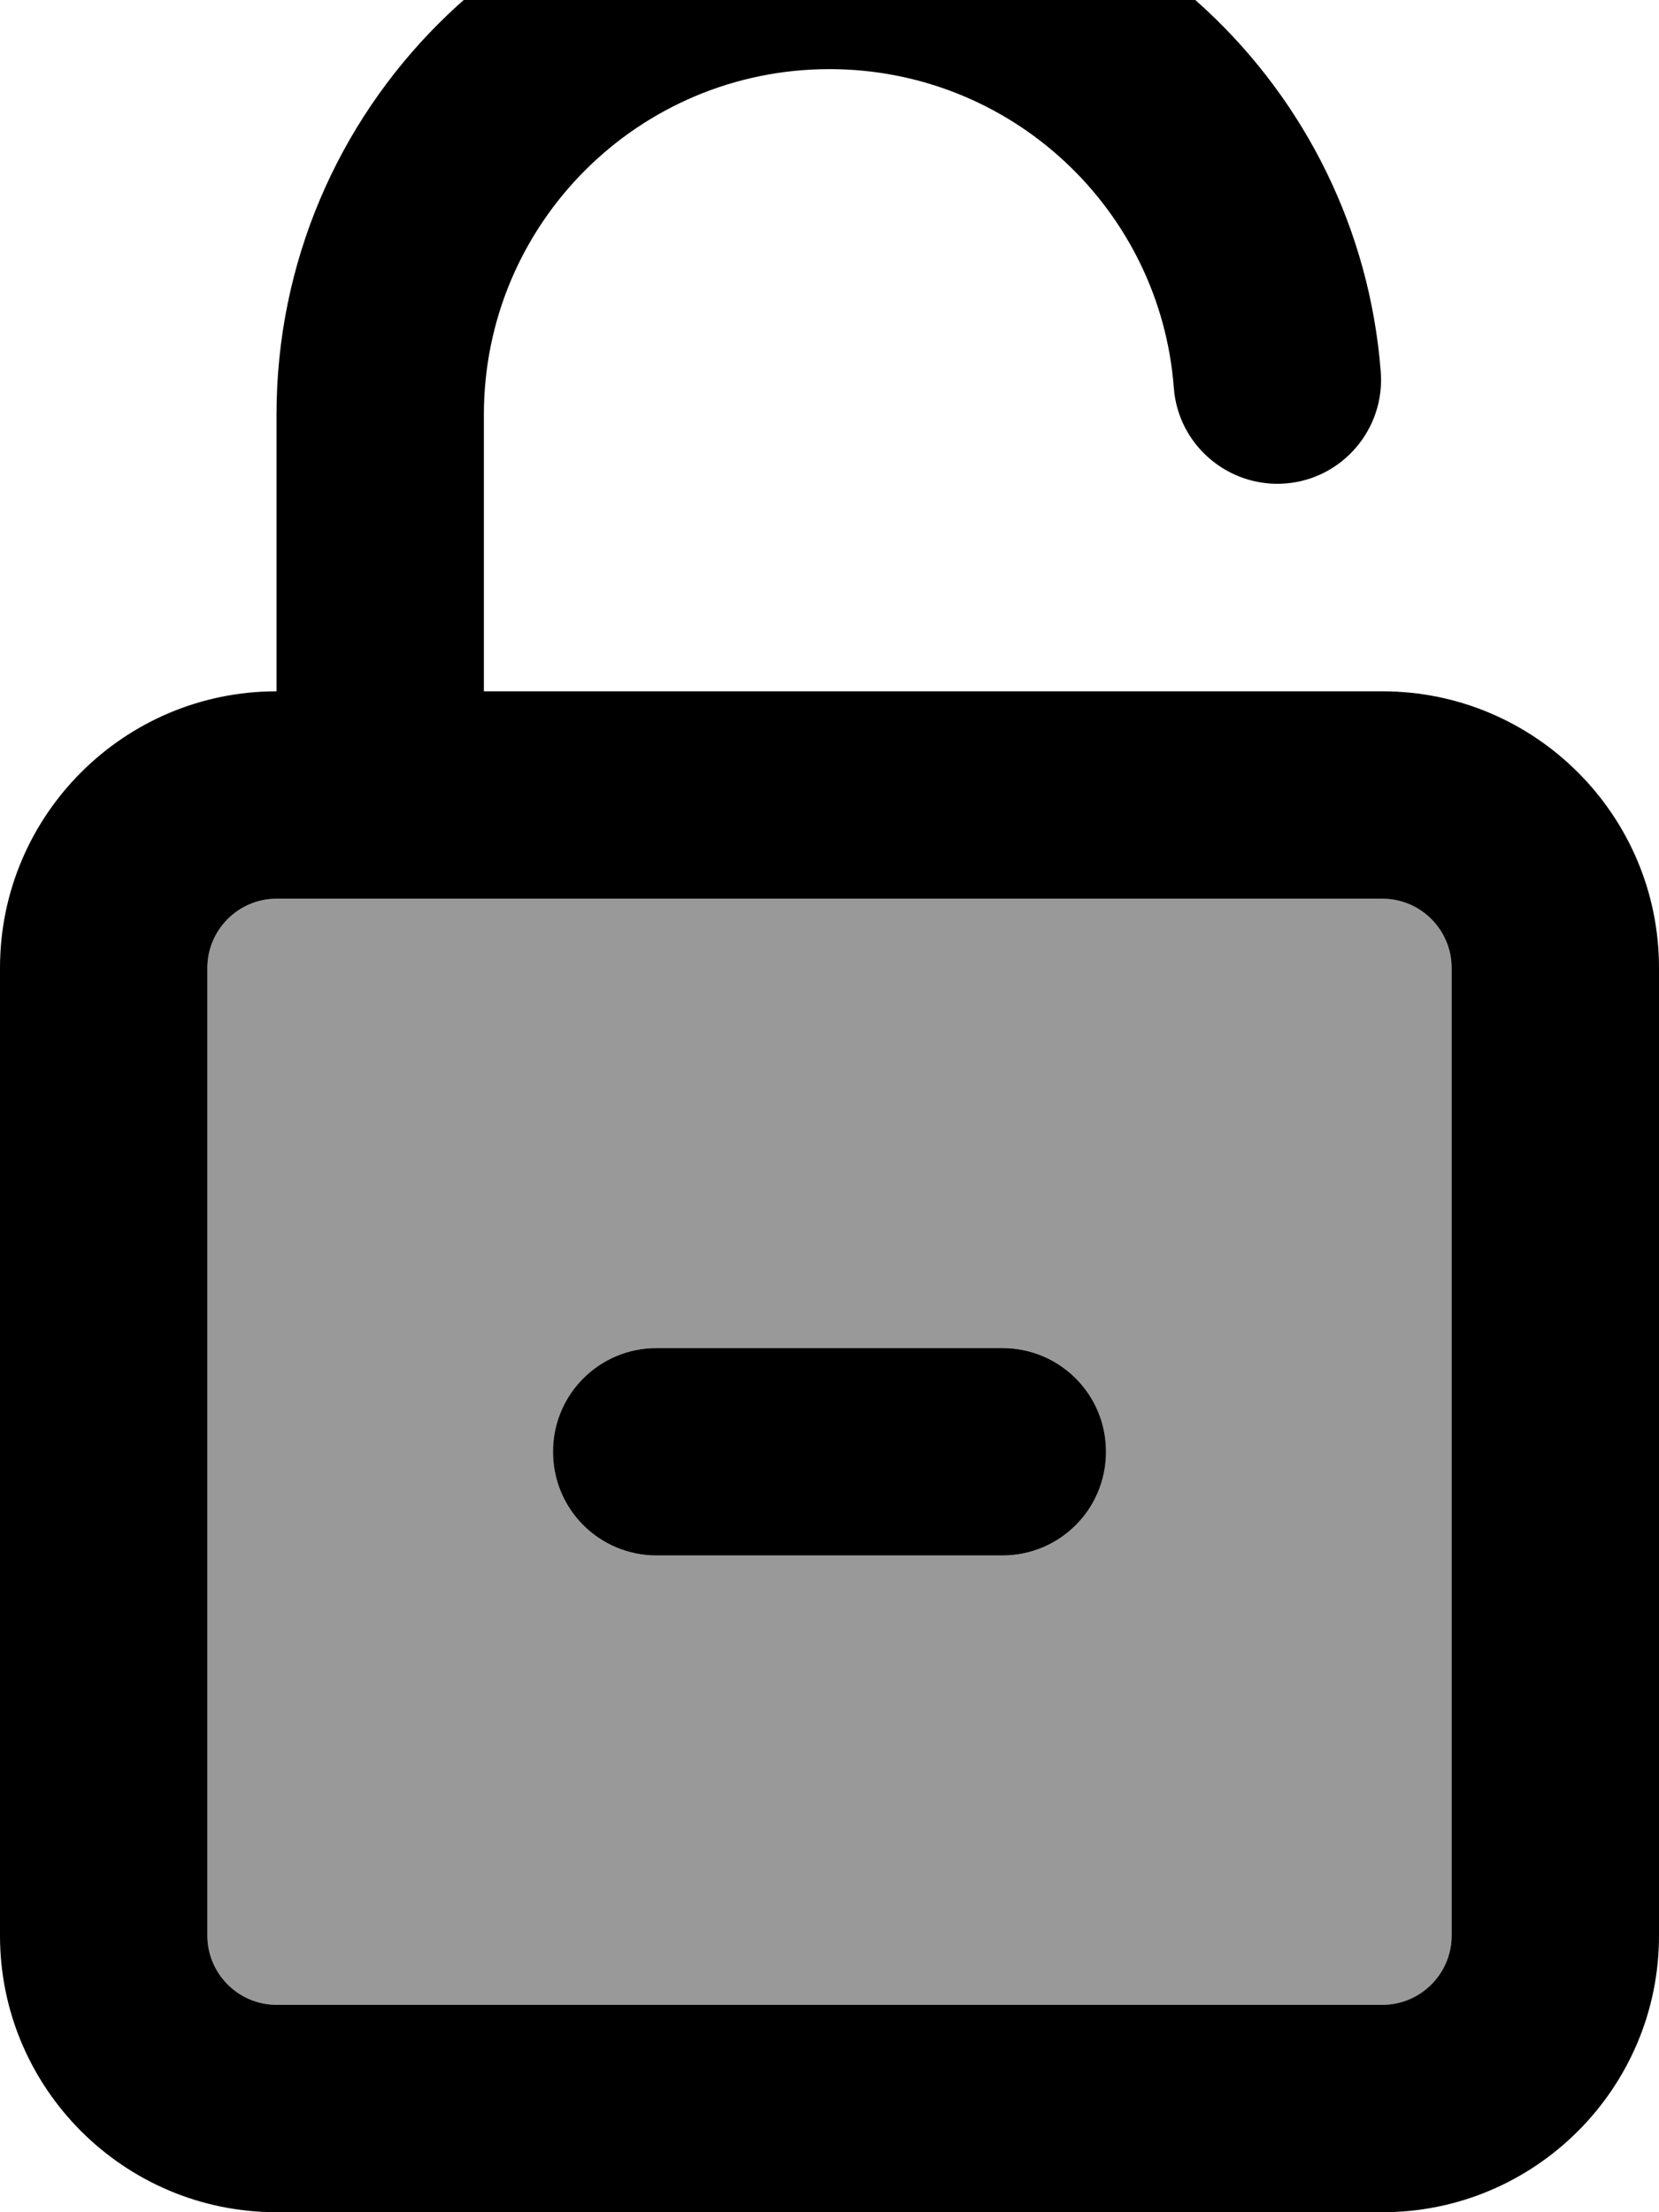 <svg xmlns="http://www.w3.org/2000/svg" viewBox="0 0 384 512"><!--! Font Awesome Pro 7.0.0 by @fontawesome - https://fontawesome.com License - https://fontawesome.com/license (Commercial License) Copyright 2025 Fonticons, Inc. --><path style="fill:currentColor;opacity:.4" d="M48 224c0-8.8 7.2-16 16-16 5.3 0 90.7 0 256 0 8.8 0 16 7.2 16 16l0 224c0 8.8-7.2 16-16 16L64 464c-8.8 0-16-7.2-16-16l0-224zm80 112c0 13.3 10.7 24 24 24l80 0c13.3 0 24-10.7 24-24s-10.7-24-24-24l-80 0c-13.3 0-24 10.7-24 24z"/><path style="fill:currentColor;opacity:1" d="M192 16c-44.2 0-80 35.8-80 80l0 64 208 0c35.3 0 64 28.7 64 64l0 224c0 35.3-28.7 64-64 64L64 512c-35.3 0-64-28.7-64-64L0 224c0-35.3 28.7-64 64-64l0-64c0-70.7 57.3-128 128-128 67.4 0 122.5 52 127.6 118.1 1 13.2-8.9 24.8-22.1 25.8s-24.8-8.9-25.8-22.1C268.6 48.5 234.1 16 192 16zM48 224l0 224c0 8.8 7.2 16 16 16l256 0c8.8 0 16-7.2 16-16l0-224c0-8.8-7.2-16-16-16l-208 0 0 0-48 0 0 0c-8.8 0-16 7.2-16 16zM232 360l-80 0c-13.3 0-24-10.7-24-24s10.7-24 24-24l80 0c13.3 0 24 10.7 24 24s-10.7 24-24 24z"/></svg>